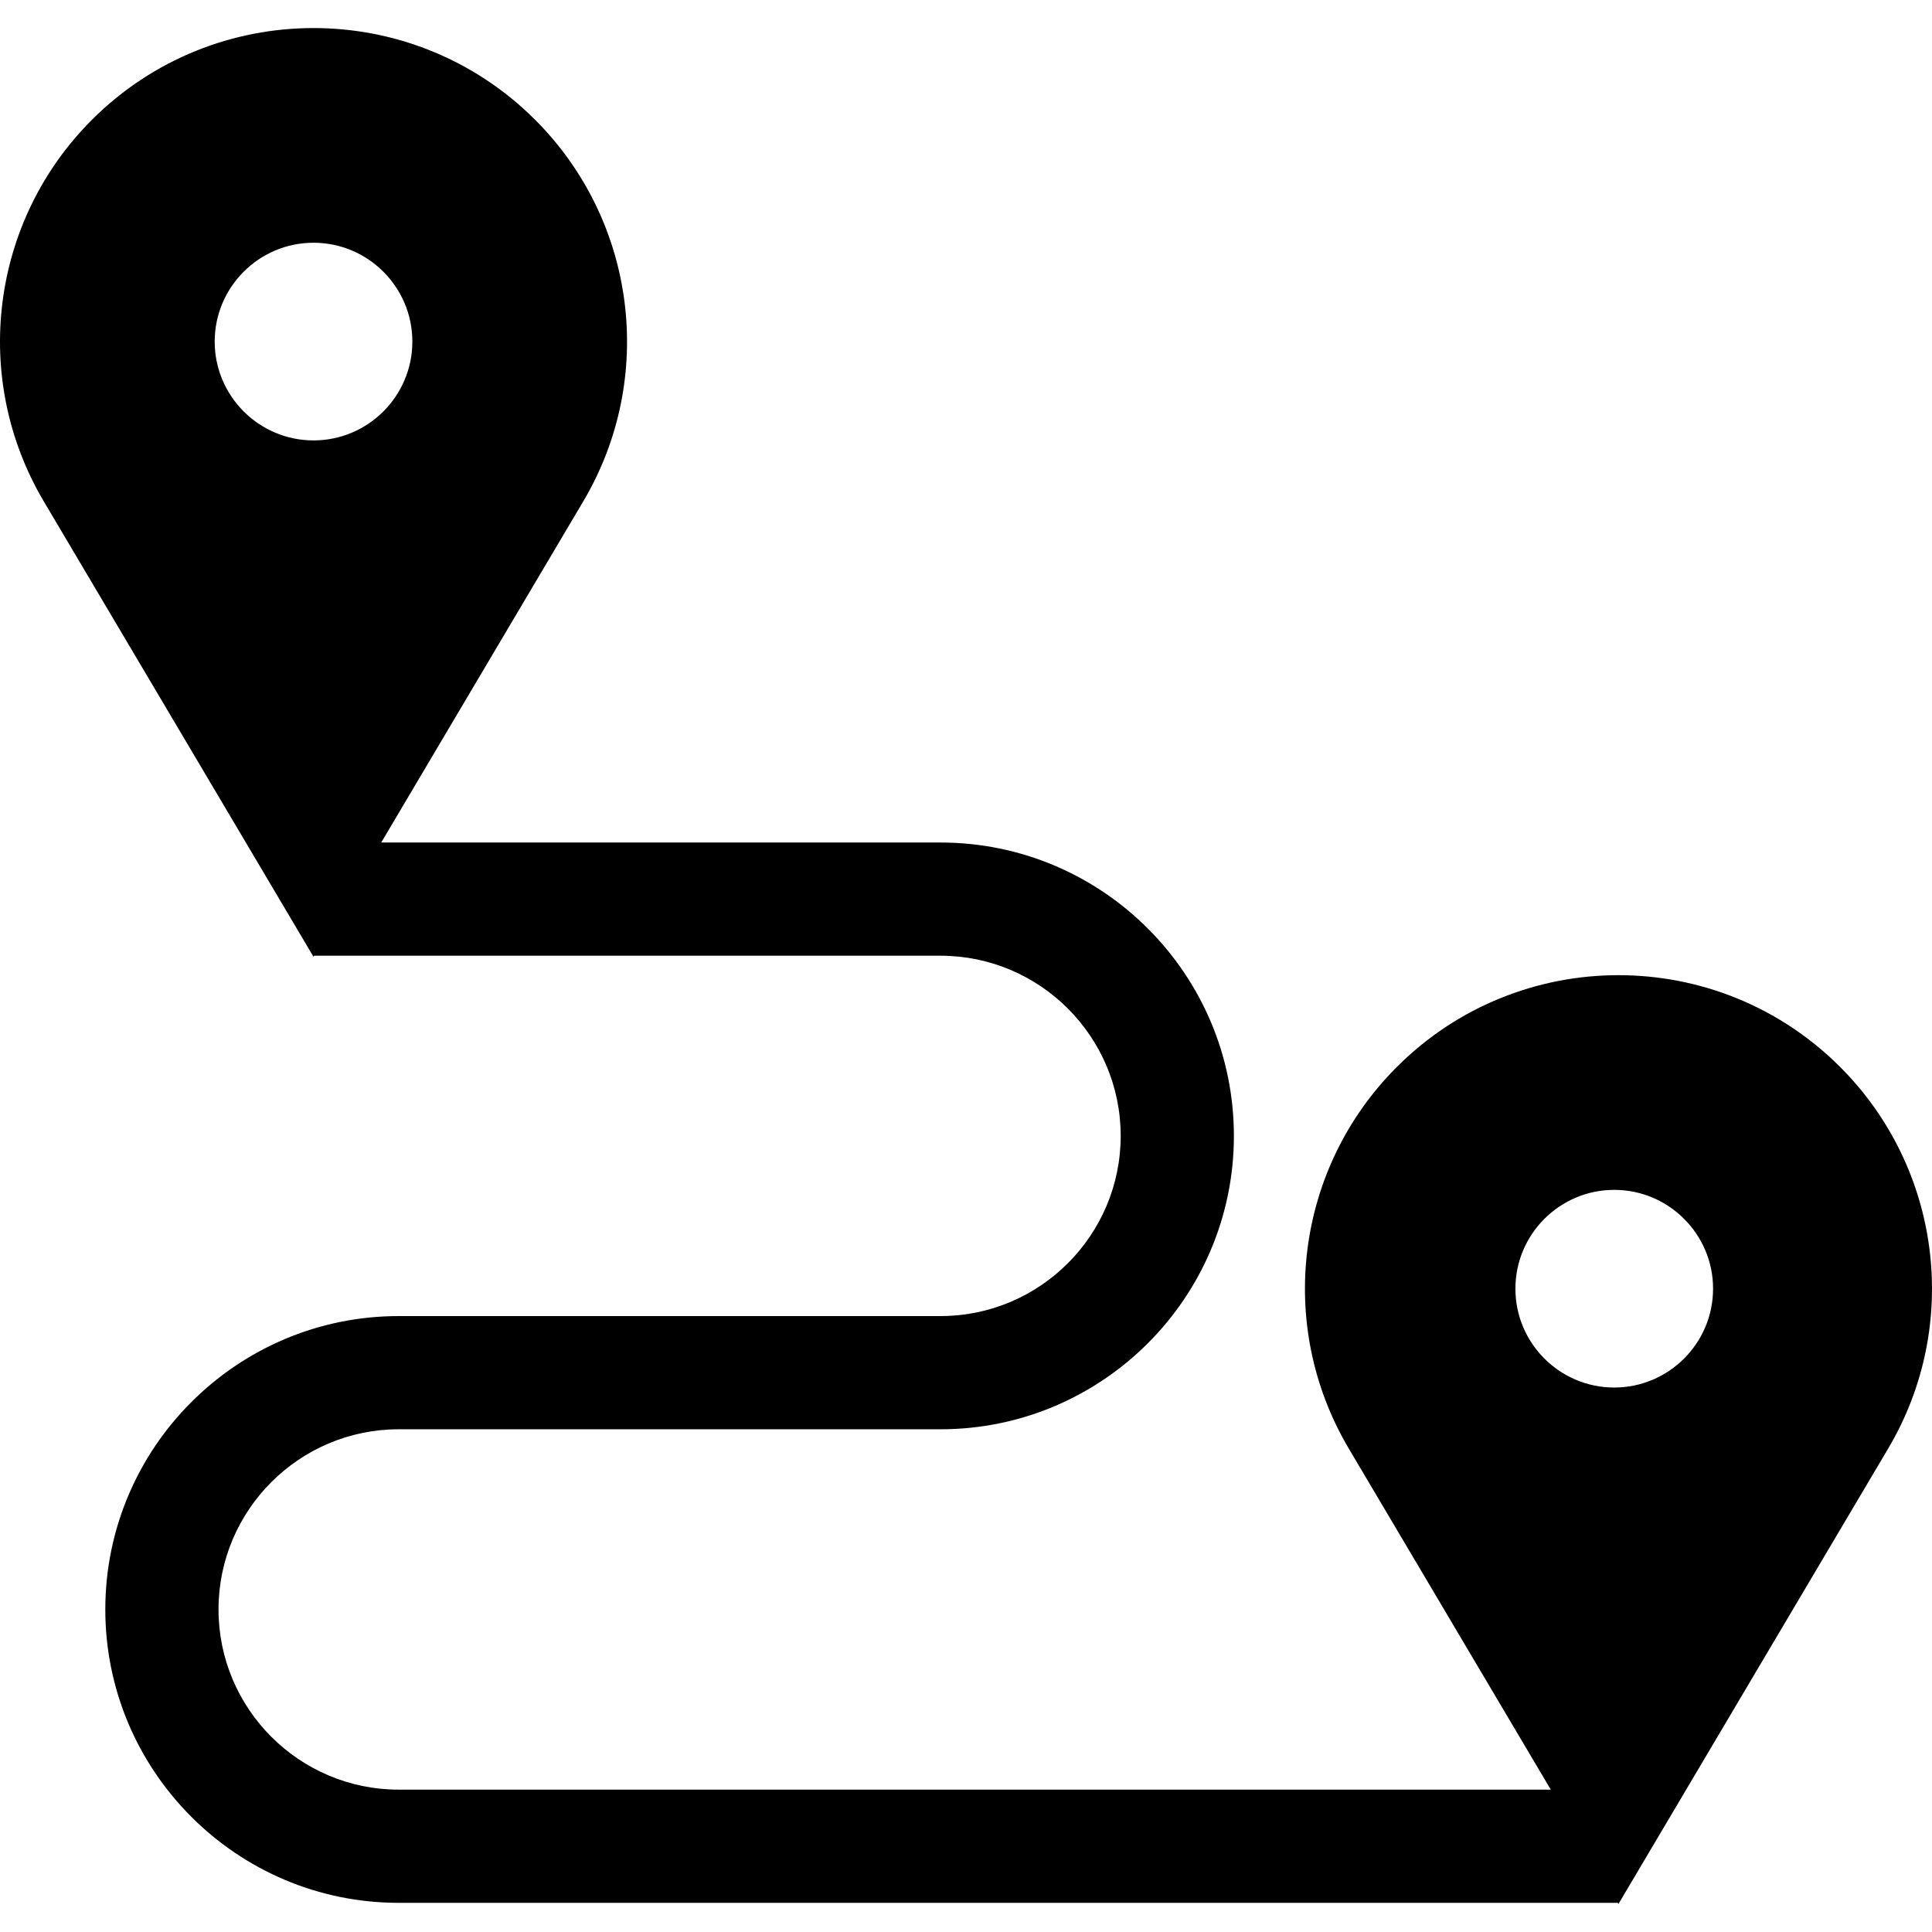 <?xml version="1.0" encoding="UTF-8"?> <!-- Generator: Adobe Illustrator 19.0.0, SVG Export Plug-In . SVG Version: 6.00 Build 0) --> <svg xmlns="http://www.w3.org/2000/svg" xmlns:xlink="http://www.w3.org/1999/xlink" id="Capa_1" x="0px" y="0px" viewBox="0 0 512 512" style="enable-background:new 0 0 512 512;" xml:space="preserve"> <g> <g> <path d="M487.663,282.767c-32.447-32.447-85.054-32.447-117.501,0c-26.833,26.833-32.076,68.438-12.738,101.089l53.549,90.417 H105.657c-26.329,0-47.749-21.421-47.749-47.75c0-26.329,21.42-47.749,47.749-47.749h143.589 c42.871,0,77.749-34.878,77.749-77.749c0-42.871-34.878-77.749-77.749-77.749H101.027l53.549-90.416 c19.338-32.651,14.095-74.256-12.738-101.089c-32.447-32.447-85.054-32.447-117.501,0C-2.496,58.603-7.739,100.208,11.599,132.859 l71.489,120.708l0.172-0.291h165.986c26.329,0,47.749,21.42,47.749,47.749c0,26.329-21.42,47.749-47.749,47.749H105.657 c-42.871,0-77.749,34.878-77.749,77.749c0,42.871,34.878,77.75,77.749,77.75H428.74l0.172,0.291l71.489-120.707 C519.739,351.205,514.496,309.6,487.663,282.767z M83.087,116.713c-14.442,0-26.191-11.749-26.191-26.191 c0-14.442,11.749-26.191,26.191-26.191c14.442,0,26.191,11.749,26.191,26.191C109.278,104.964,97.529,116.713,83.087,116.713z M427.79,367.71c-14.442,0-26.191-11.749-26.191-26.191c0-14.442,11.749-26.191,26.191-26.191 c14.442,0,26.191,11.749,26.191,26.191S442.232,367.71,427.79,367.71z"></path> </g> </g> <g> </g> <g> </g> <g> </g> <g> </g> <g> </g> <g> </g> <g> </g> <g> </g> <g> </g> <g> </g> <g> </g> <g> </g> <g> </g> <g> </g> <g> </g> </svg> 